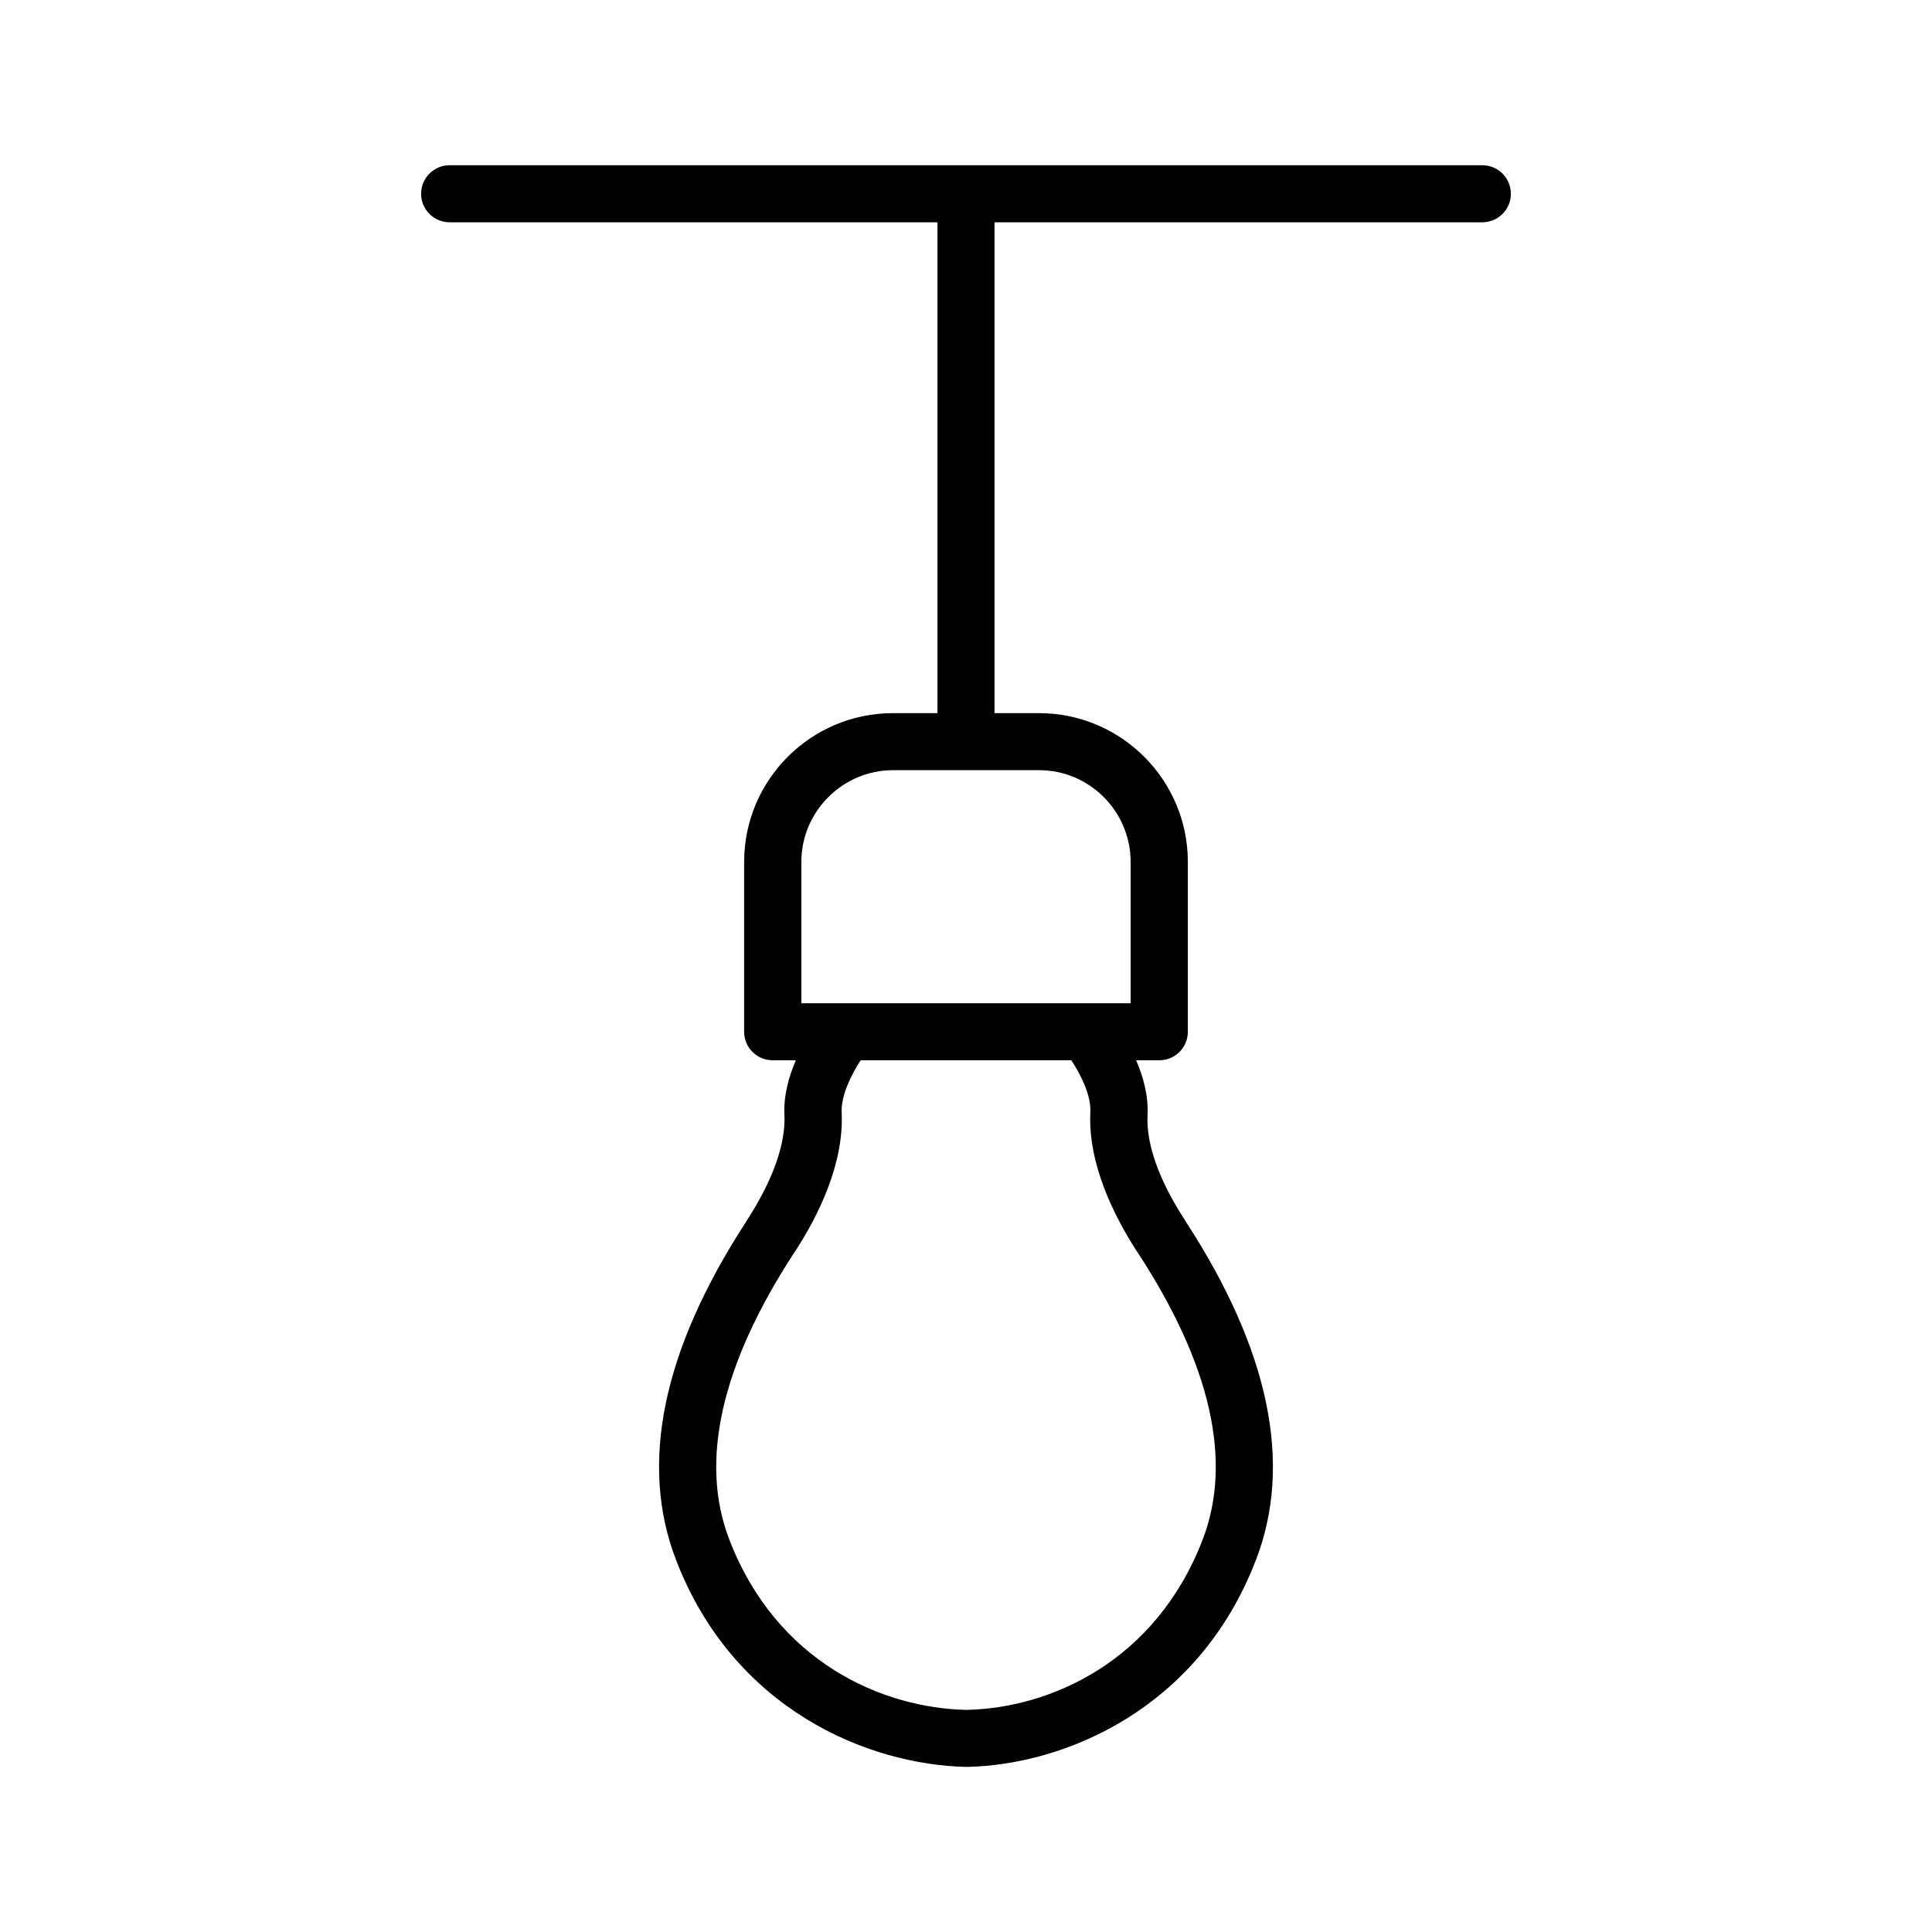 <?xml version="1.0" encoding="UTF-8"?>
<!-- Uploaded to: SVG Repo, www.svgrepo.com, Generator: SVG Repo Mixer Tools -->
<svg fill="#000000" width="800px" height="800px" version="1.1" viewBox="144 144 512 512" xmlns="http://www.w3.org/2000/svg">
 <path d="m536.83 187.79h-273.67c-4.18 0-7.559 3.375-7.559 7.559 0 4.18 3.375 7.559 7.559 7.559h129.28v130.08h-11.789c-21.766 0-39.449 17.684-39.449 39.449v44.988c0 4.18 3.375 7.559 7.559 7.559h6.144c-1.863 4.332-3.273 9.32-3.023 14.508 0.352 7.656-3.074 17.281-9.875 27.809l-0.301 0.504c-22.117 34.008-28.363 64.137-18.539 89.629 15.266 39.598 50.836 54.262 76.98 54.816 25.844-0.504 61.414-15.164 76.68-54.816 9.824-25.441 3.578-55.621-18.539-89.629l-0.301-0.504c-6.852-10.531-10.277-20.152-9.875-27.809 0.25-5.188-1.16-10.176-3.023-14.508h6.144c4.18 0 7.559-3.375 7.559-7.559v-44.988c0-21.766-17.684-39.449-39.449-39.449h-11.789v-130.08h129.28c4.18 0 7.559-3.375 7.559-7.559 0-4.184-3.375-7.559-7.559-7.559zm-103.88 251c-0.656 13.703 6.348 27.559 12.293 36.777l0.352 0.504c19.348 29.676 25.09 55.219 17.129 75.926-12.543 32.598-40.707 44.688-62.574 45.141-22.168-0.453-50.332-12.543-62.875-45.141-7.961-20.656-2.215-46.199 17.129-75.926l0.352-0.504c5.996-9.219 12.949-23.074 12.293-36.777-0.203-4.586 2.719-10.277 5.039-13.805h55.82c2.32 3.527 5.293 9.117 5.043 13.805zm10.68-66.352v37.434h-87.262v-37.434c0-13.402 10.934-24.336 24.336-24.336h38.641c13.402 0 24.285 10.934 24.285 24.336z"/>
</svg>
